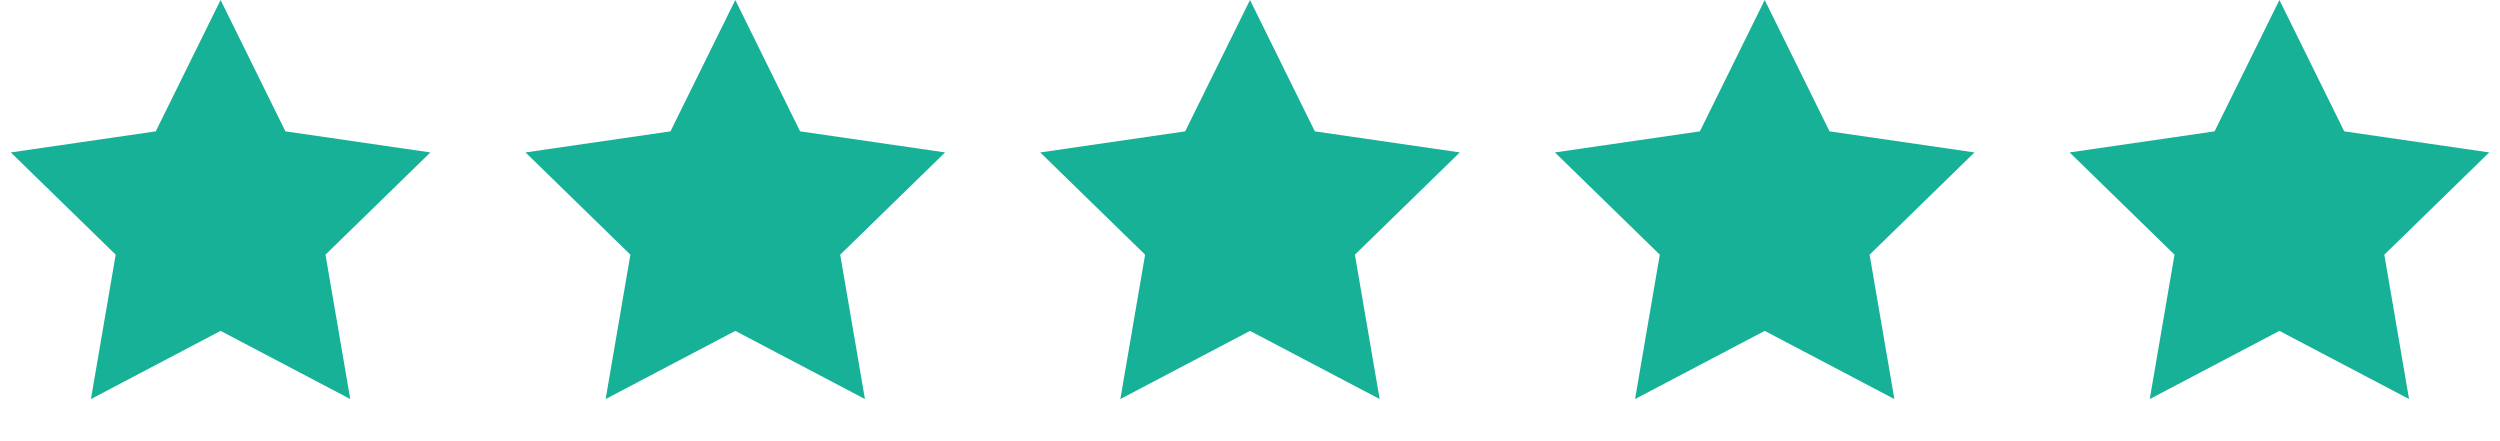 <?xml version="1.0" encoding="UTF-8"?> <svg xmlns="http://www.w3.org/2000/svg" width="102" height="18" viewBox="0 0 102 18" fill="none"> <path d="M9 0L11.645 5.359L17.559 6.219L13.28 10.391L14.29 16.281L9 13.5L3.71 16.281L4.72 10.391L0.44 6.219L6.355 5.359L9 0Z" fill="#17B198"></path> <path d="M30 0L32.645 5.359L38.559 6.219L34.28 10.391L35.29 16.281L30 13.5L24.71 16.281L25.72 10.391L21.441 6.219L27.355 5.359L30 0Z" fill="#17B198"></path> <path d="M51 0L53.645 5.359L59.559 6.219L55.28 10.391L56.29 16.281L51 13.5L45.71 16.281L46.72 10.391L42.441 6.219L48.355 5.359L51 0Z" fill="#17B198"></path> <path d="M72 0L74.645 5.359L80.559 6.219L76.28 10.391L77.29 16.281L72 13.5L66.71 16.281L67.72 10.391L63.441 6.219L69.355 5.359L72 0Z" fill="#17B198"></path> <path d="M93 0L95.645 5.359L101.56 6.219L97.28 10.391L98.29 16.281L93 13.5L87.71 16.281L88.72 10.391L84.441 6.219L90.355 5.359L93 0Z" fill="#17B198"></path> </svg> 